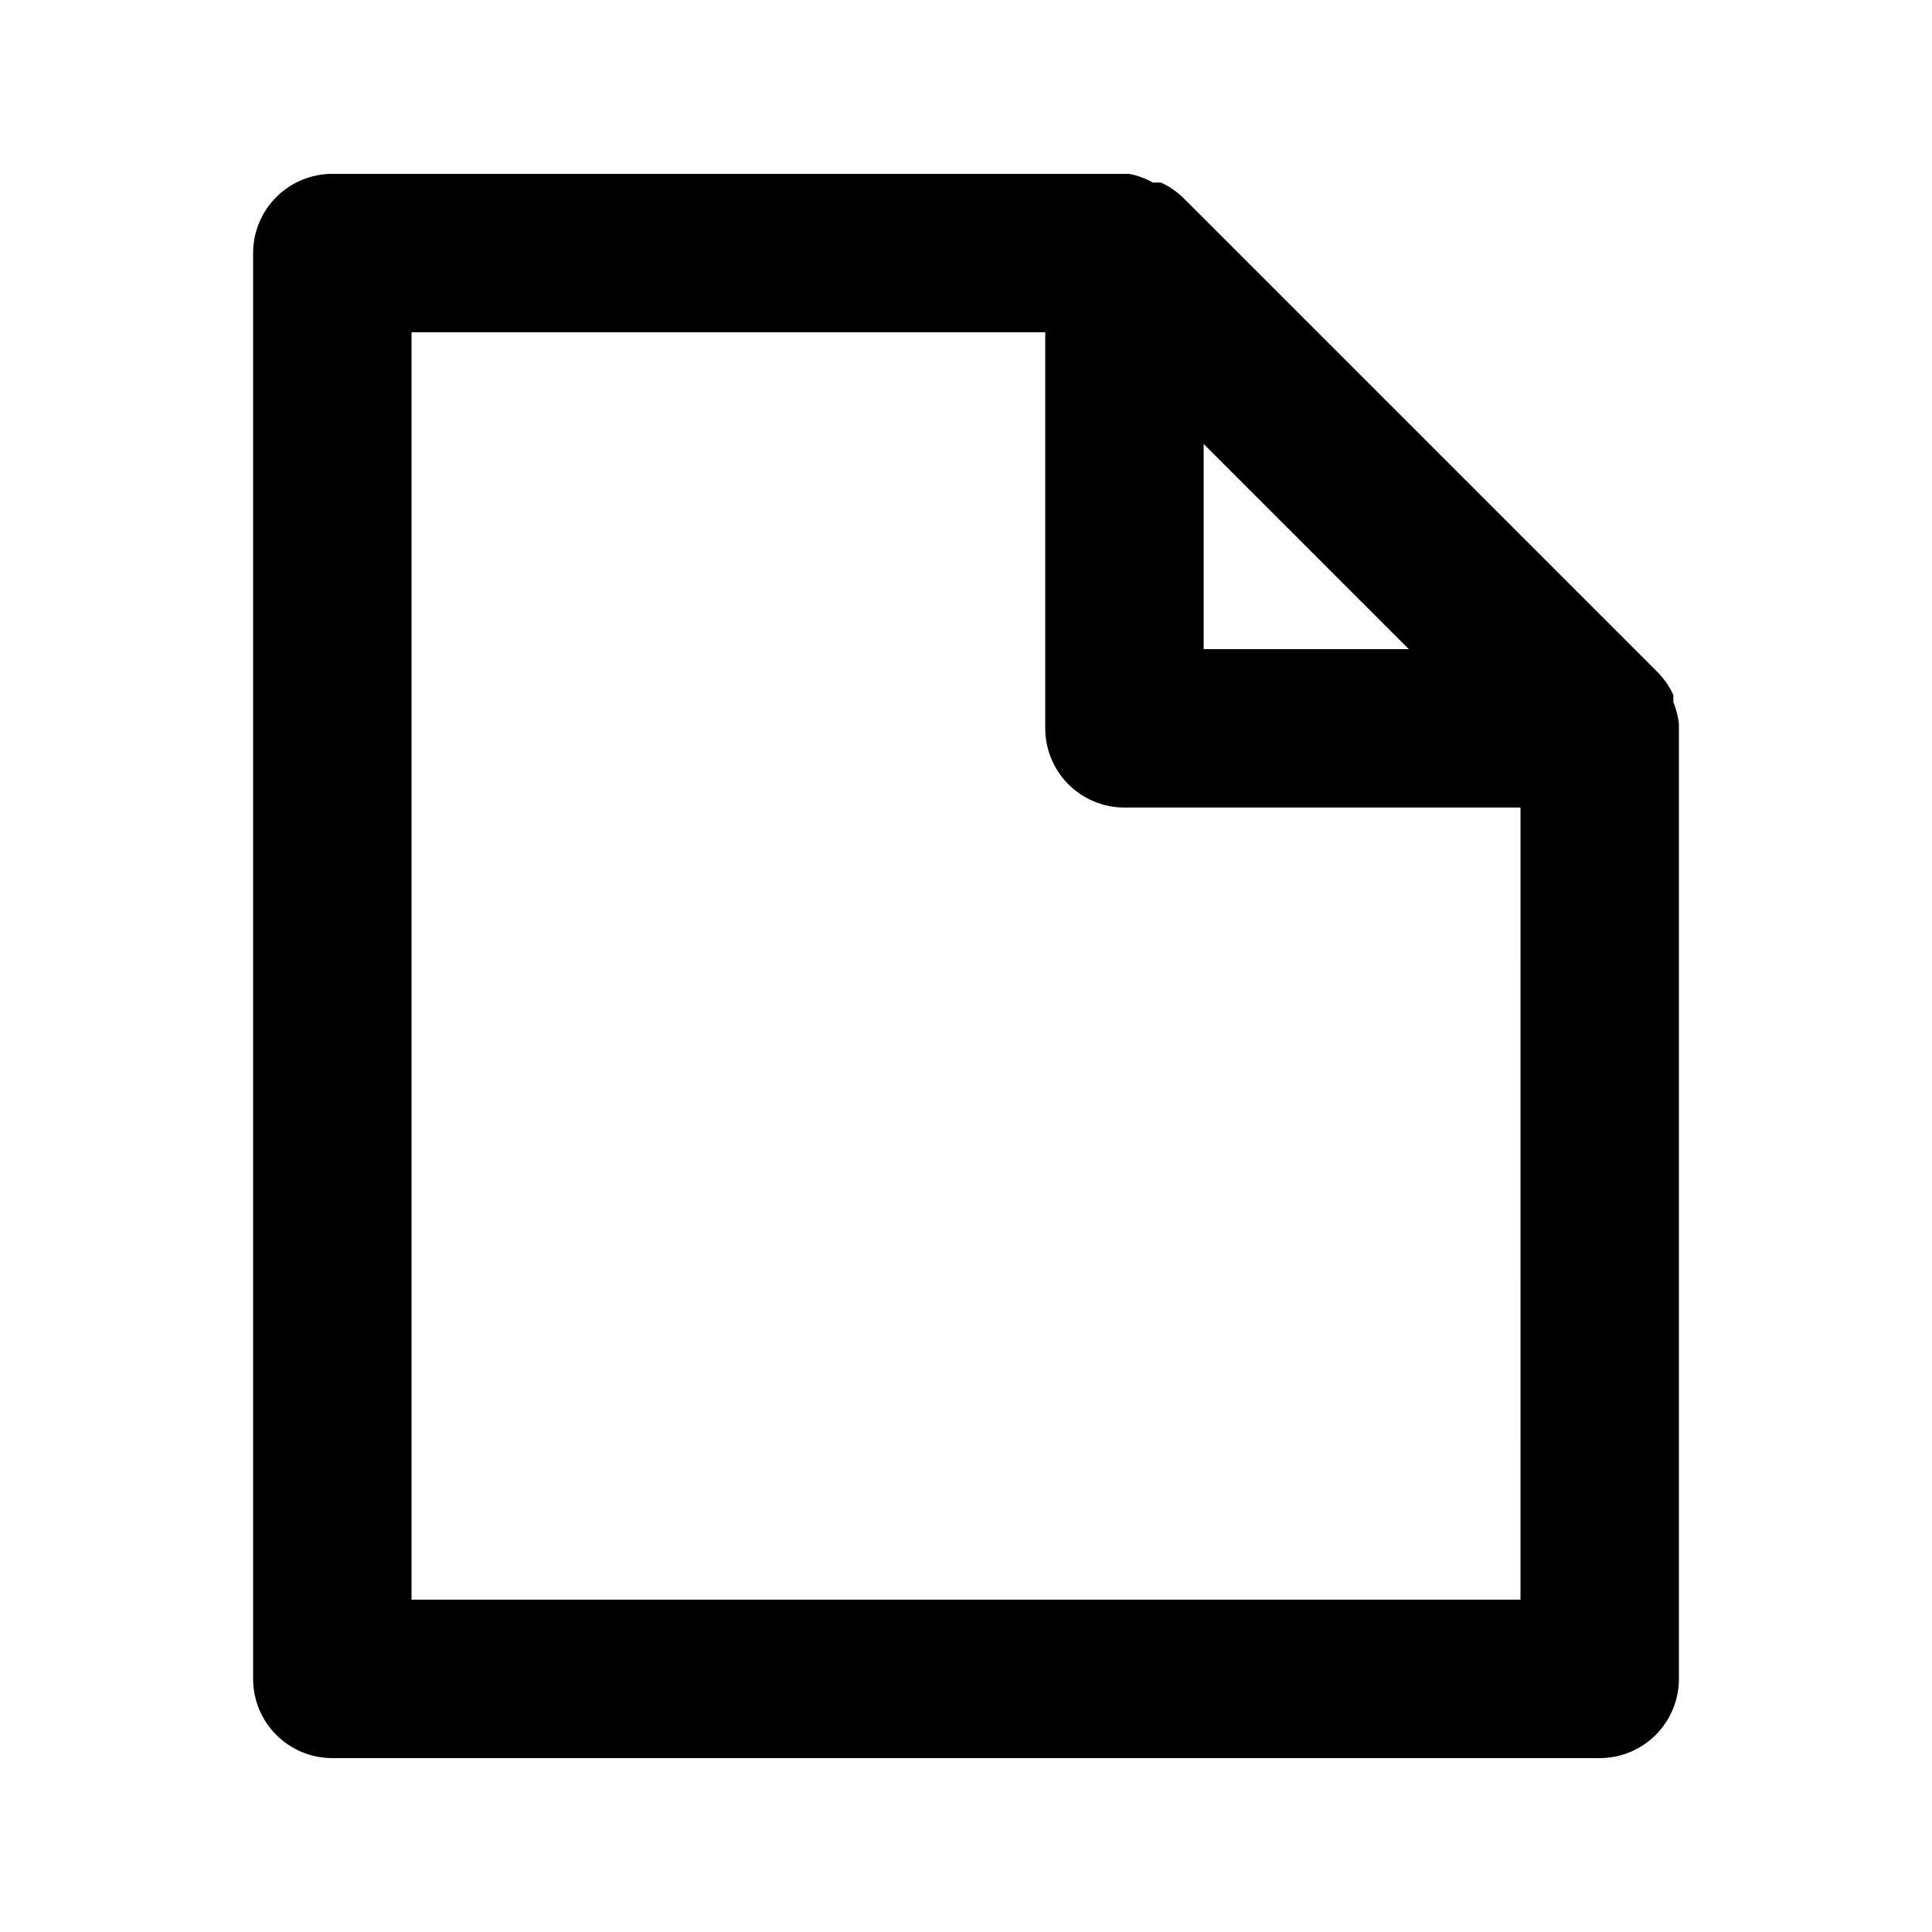 <?xml version="1.0" encoding="UTF-8"?>
<!-- The Best Svg Icon site in the world: iconSvg.co, Visit us! https://iconsvg.co -->
<svg fill="#000000" width="800px" height="800px" version="1.1" viewBox="144 144 512 512" xmlns="http://www.w3.org/2000/svg">
 <path d="m587.46 330.09v-1.891 0.004c-0.984-2.172-2.336-4.16-3.988-5.879l-125.95-125.95c-1.719-1.652-3.703-3.004-5.875-3.988h-2.102c-1.961-1.102-4.086-1.883-6.297-2.309h-211.18c-5.566 0-10.906 2.211-14.844 6.148s-6.148 9.277-6.148 14.844v377.86c0 5.57 2.211 10.906 6.148 14.844s9.277 6.148 14.844 6.148h335.87c5.57 0 10.91-2.211 14.844-6.148 3.938-3.938 6.148-9.273 6.148-14.844v-251.9-1.258-0.004c-0.223-1.949-0.715-3.856-1.469-5.668zm-124.48-68.434 54.367 54.371h-54.367zm-209.92 306.27v-335.87h167.94v104.96c0 5.566 2.211 10.906 6.148 14.844 3.934 3.934 9.273 6.148 14.844 6.148h104.96l-0.004 209.92z"/>
</svg>